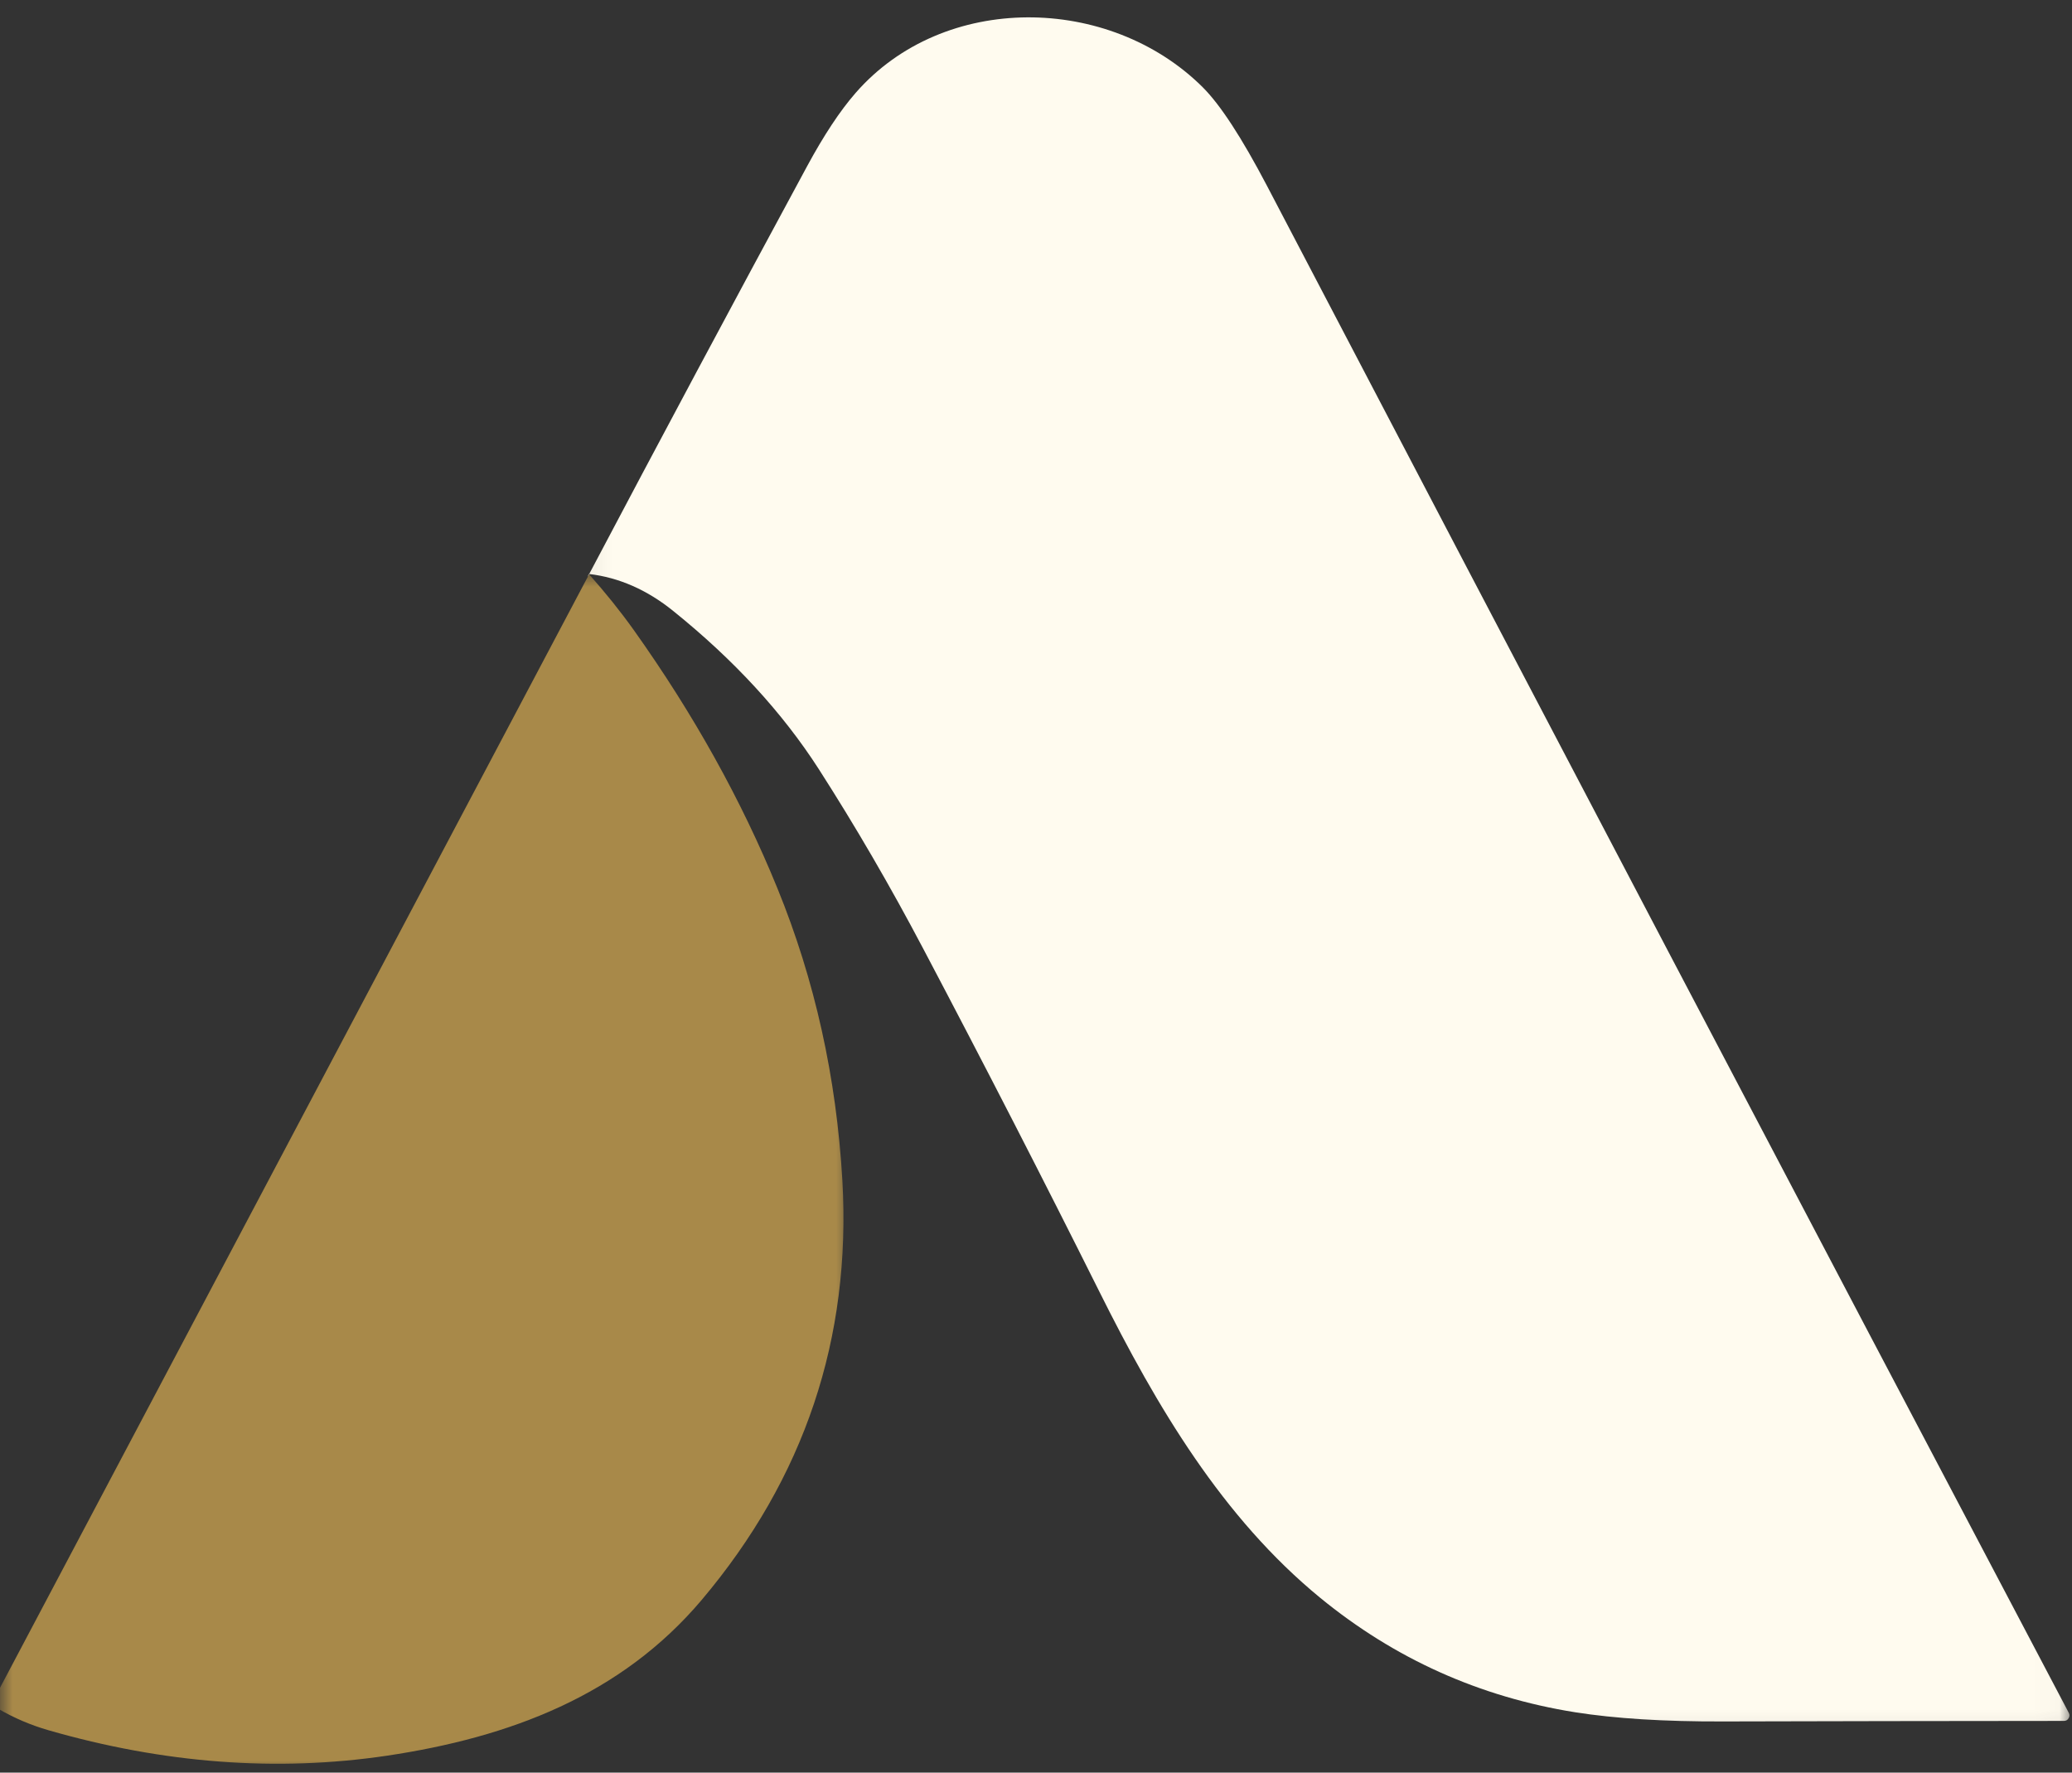 <svg width="83" height="71" viewBox="0 0 83 71" fill="none" xmlns="http://www.w3.org/2000/svg">
<rect x="0" y="0" width="83" height="71" fill="#333333" stroke="none"/>
<mask id="mask0_199_1199" style="mask-type:luminance" maskUnits="userSpaceOnUse" x="0" y="22" width="35" height="49">
<path d="M0 22.918H34.129V71H0V22.918Z" fill="white"/>
</mask>
<g mask="url(#mask0_199_1199)">
<path d="M23.545 23.103C23.558 23.065 23.571 23.026 23.588 22.992C24.249 23.735 24.85 24.482 25.386 25.233C27.789 28.61 29.708 32.059 31.147 35.593C32.642 39.26 33.506 43.157 33.744 47.285C34.103 53.611 32.223 59.207 28.109 64.082C24.872 67.911 20.416 69.588 15.493 70.323C11.081 70.976 6.561 70.634 1.928 69.298C1.236 69.097 0.571 68.816 -0.06 68.449C-0.147 68.402 -0.199 68.333 -0.229 68.24C-0.255 68.15 -0.246 68.064 -0.199 67.979L23.545 23.103Z" fill="#A88949"/>
</g>
<mask id="mask1_199_1199" style="mask-type:luminance" maskUnits="userSpaceOnUse" x="23" y="0" width="60" height="70">
<path d="M23.064 0H82.976V69.907H23.064V0Z" fill="white"/>
</mask>
<g mask="url(#mask1_199_1199)">
<path d="M23.588 22.989C23.57 23.024 23.557 23.062 23.544 23.1C26.444 17.607 29.374 12.126 32.331 6.658C33 5.42 33.649 4.438 34.275 3.721C37.806 -0.326 44.435 -0.223 48.174 3.49C48.883 4.195 49.738 5.509 50.749 7.435C61.493 27.975 72.203 48.366 82.873 68.608C82.912 68.681 82.907 68.753 82.864 68.822C82.821 68.894 82.76 68.928 82.678 68.928C77.838 68.933 73.291 68.937 69.03 68.95C66.666 68.958 64.691 68.834 63.097 68.582C59.272 67.972 55.866 66.44 52.88 63.994C48.978 60.792 46.35 56.37 44.038 51.734C41.791 47.235 39.444 42.663 36.998 38.028C35.658 35.484 34.258 33.08 32.801 30.809C31.341 28.539 29.396 26.426 26.967 24.471C25.921 23.625 24.793 23.13 23.588 22.989Z" fill="#FFFBEF"/>
</g>
</svg>
